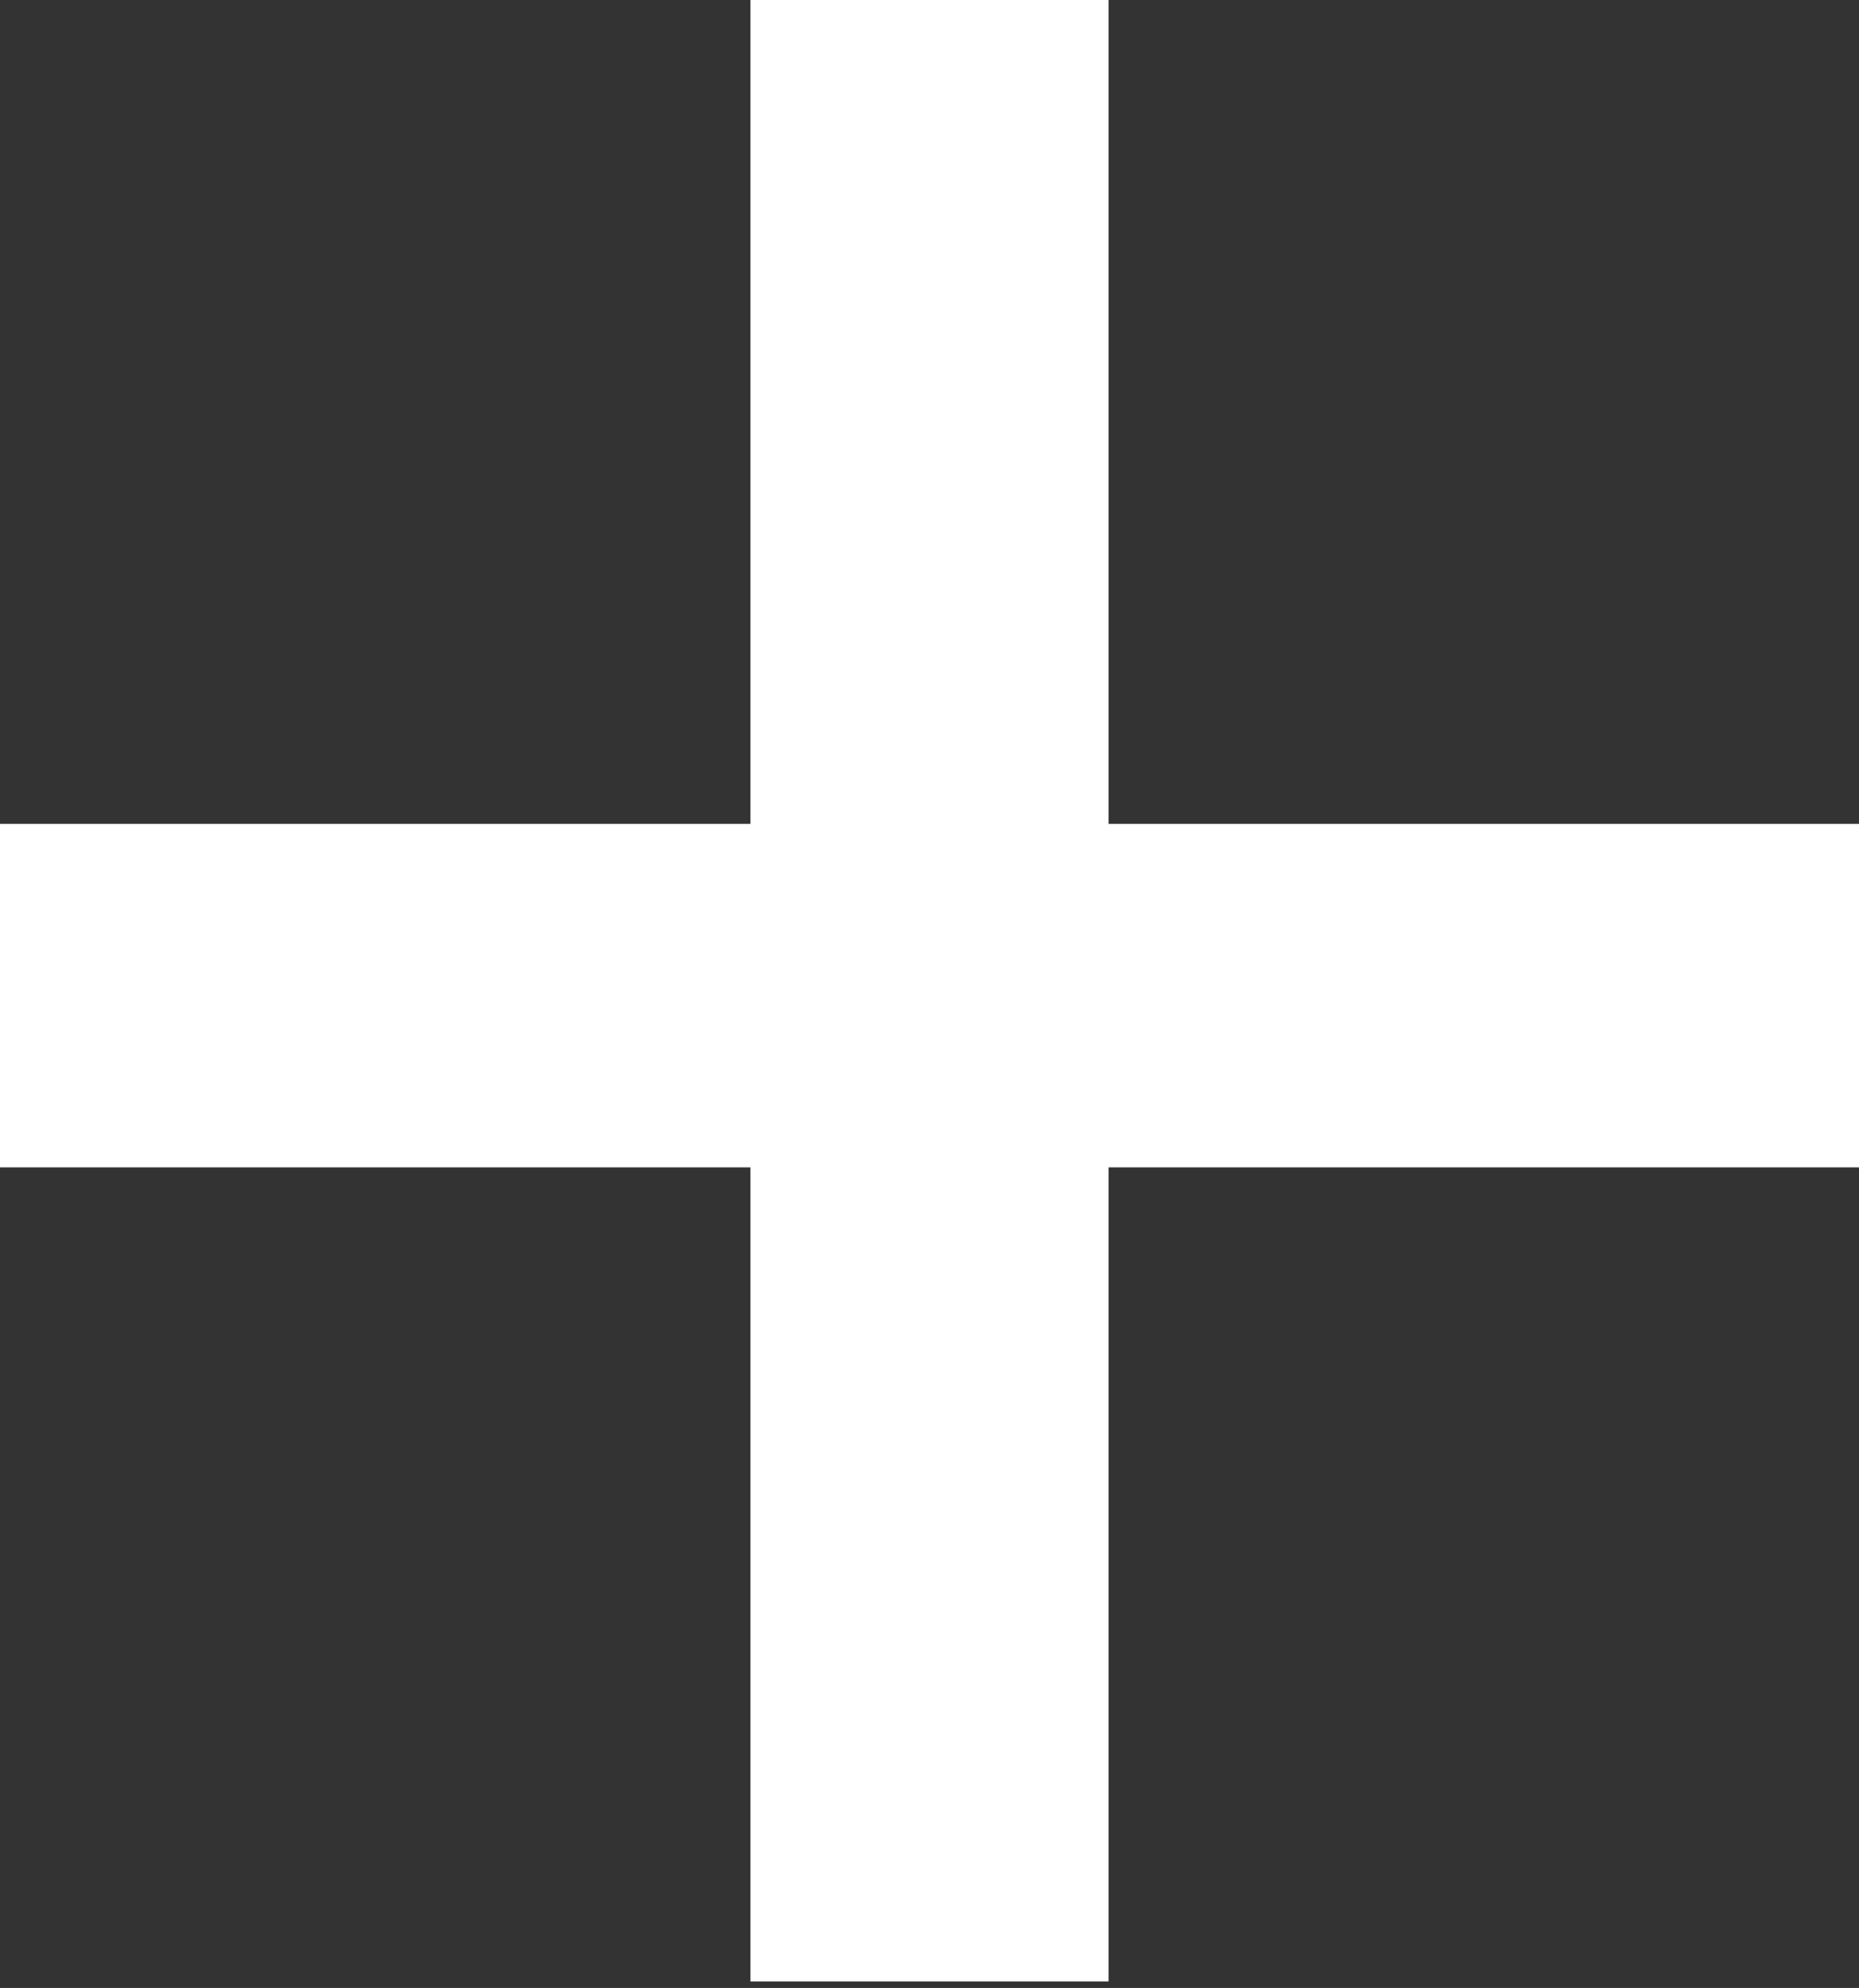 <svg xmlns="http://www.w3.org/2000/svg" viewBox="0 0 11.42 12.21"><rect x="0" y="0" width="11.42" height="12.21" fill="#333333" stroke="none"/><defs><style>.cls-1{fill:#fff;}</style></defs><title>plus_w</title><g id="Capa_2" data-name="Capa 2"><g id="menú_desplegado" data-name="menú desplegado"><path class="cls-1" d="M0,5.06H4.61V0h2.2V5.06h4.61V7.17H6.81v5H4.61v-5H0Z"/></g></g></svg>